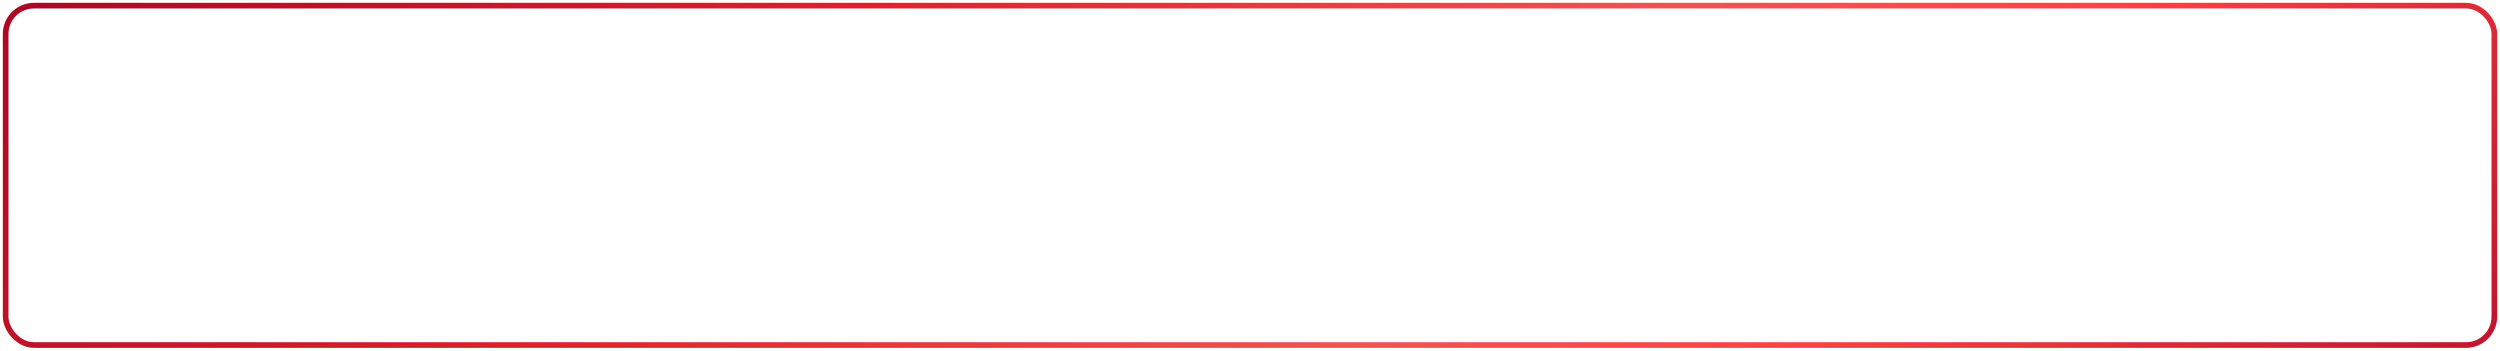 <?xml version="1.0" encoding="UTF-8"?> <svg xmlns="http://www.w3.org/2000/svg" width="442" height="62" viewBox="0 0 442 62" fill="none"> <rect x="1" y="1" width="440" height="60" rx="5" stroke="url(#paint0_linear_607_3726)"></rect> <defs> <linearGradient id="paint0_linear_607_3726" x1="-39.111" y1="-4.323" x2="272.849" y2="296.796" gradientUnits="userSpaceOnUse"> <stop stop-color="#9C0022"></stop> <stop offset="0.328" stop-color="#DF212C"></stop> <stop offset="0.568" stop-color="#F15353"></stop> <stop offset="0.693" stop-color="#FF4242"></stop> <stop offset="1" stop-color="#A40024"></stop> </linearGradient> </defs> </svg> 